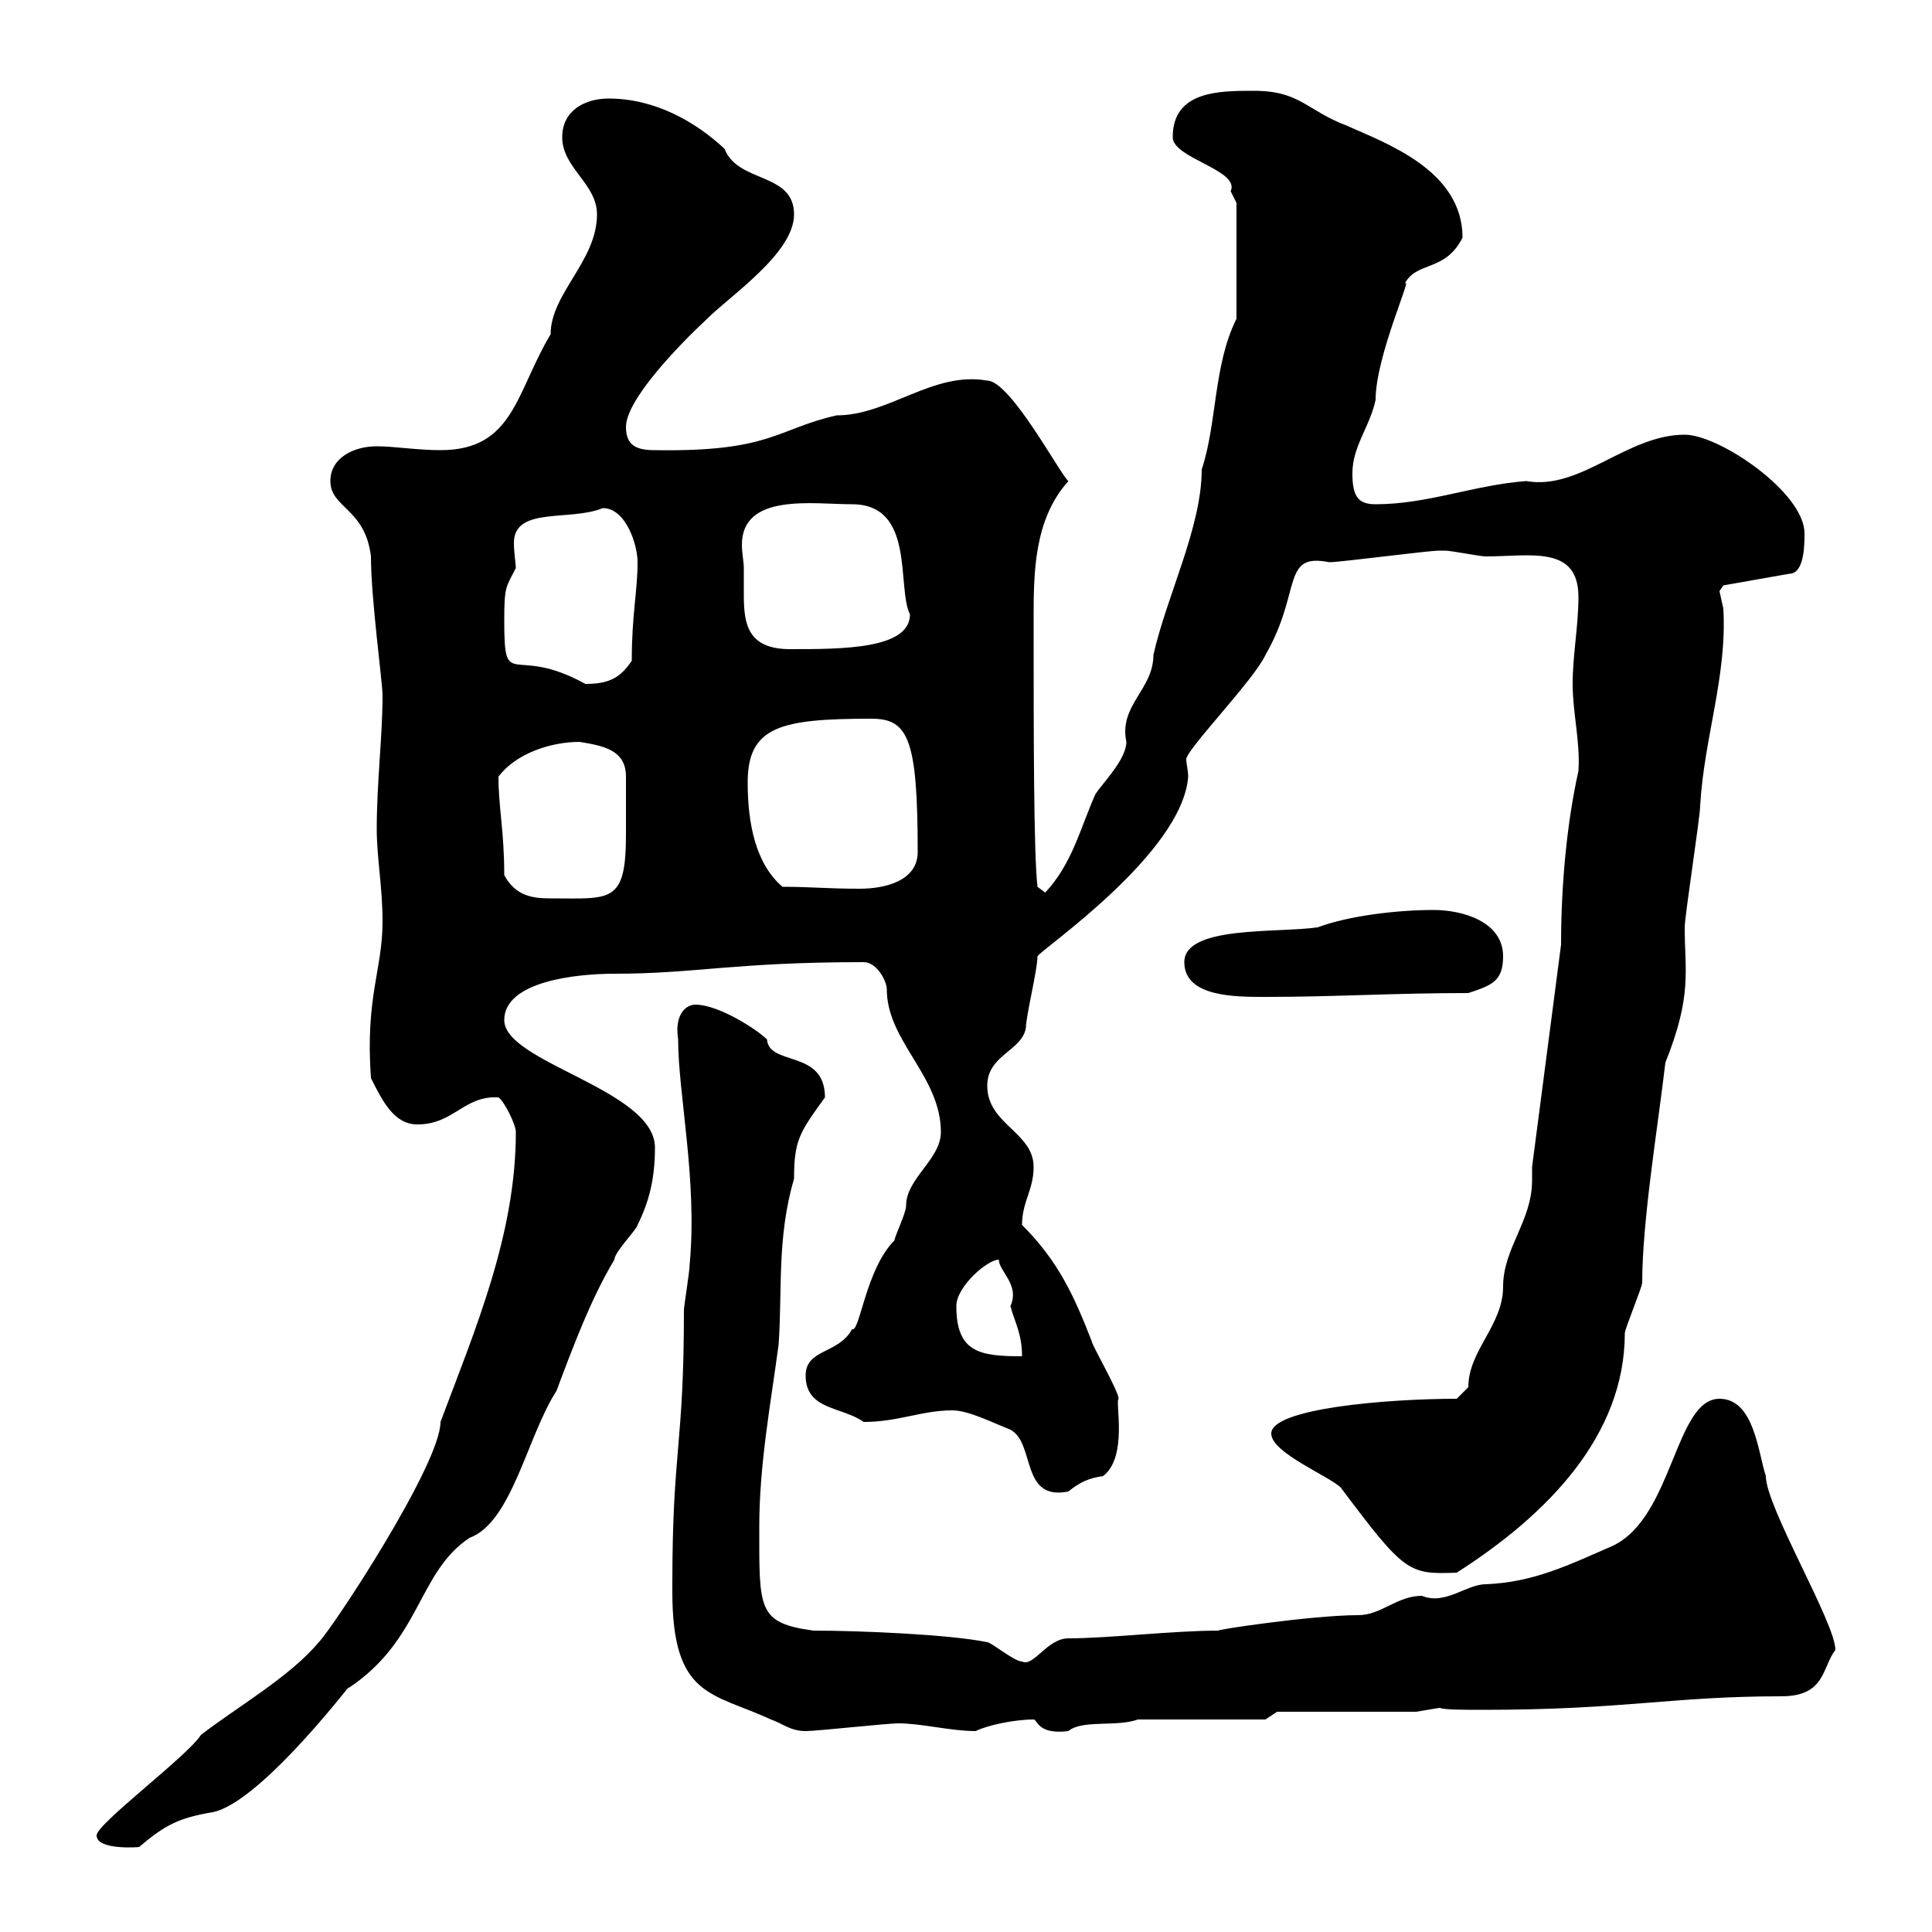 <svg xmlns="http://www.w3.org/2000/svg" xmlns:xlink="http://www.w3.org/1999/xlink" width="300" height="300"><path d="M15 285C15 287.40 21.90 286.80 21.60 286.80C25.50 283.50 27.60 282.30 33 281.40C40.80 279.90 56.40 258.90 54 262.20C65.40 254.70 64.80 244.20 72.90 238.80C79.50 236.40 81.90 222.90 86.40 216C89.10 208.80 91.80 201.60 95.40 195.60C95.40 194.40 99 190.80 99 190.20C100.80 186.60 101.70 183 101.70 178.20C101.70 169.20 78.30 165 78.30 158.40C78.30 152.40 89.40 151.20 95.40 151.20C108 151.20 114 149.40 134.10 149.40C136.20 149.40 137.70 152.40 137.70 153.60C137.70 161.70 146.10 167.10 146.10 175.80C146.10 180 140.70 183 140.70 187.20C140.70 188.40 138.90 192 138.90 192.60C134.40 197.10 133.50 207 132.30 206.40C130.20 210.30 125.10 209.40 125.10 213.60C125.10 219 130.80 218.40 134.10 220.80C139.50 220.80 143.10 219 147.90 219C150.30 219 153.90 220.80 156.90 222C160.80 224.10 158.40 233.10 165.90 231.60C167.70 230.10 169.20 229.50 171.30 229.20C175.20 226.20 173.10 217.50 173.70 217.20C173.70 216 169.50 208.80 169.50 208.20C166.80 201.30 164.40 195.90 158.70 190.20C158.70 186.60 160.50 184.80 160.50 181.20C160.50 175.80 153.30 174.60 153.30 168.60C153.30 163.80 158.70 163.20 159.30 159.60C159.30 157.80 161.10 150.60 161.10 148.50C161.40 147.60 183.60 132.60 184.50 120.60C184.50 119.70 184.20 118.50 184.20 117.90C184.20 116.40 194.70 105.60 196.50 101.70C202.20 91.80 198.90 85.80 206.40 87.30C208.20 87.30 221.70 85.50 223.50 85.50C223.50 85.50 223.50 85.50 224.40 85.50C225.30 85.50 229.80 86.40 230.70 86.40C237.60 86.40 245.10 84.60 245.10 92.70C245.10 97.20 244.20 101.70 244.20 106.20C244.20 110.70 245.40 115.20 245.10 119.70C243.30 127.80 242.40 137.40 242.40 146.70L237.90 181.20C237.90 181.80 237.90 182.70 237.90 183.30C237.90 189.60 233.40 193.80 233.40 199.80C233.40 205.80 228 209.70 228 215.40C228 215.40 226.20 217.20 226.20 217.20C215.40 217.20 197.40 218.70 197.40 222.60C197.40 225.60 206.40 229.20 208.20 231C218.10 244.20 218.70 244.50 226.20 244.20C240.30 235.20 252.30 222.90 252.30 207C252.30 206.40 255 199.80 255 199.20C255 189.60 257.40 175.20 258.60 165C262.80 154.50 261.60 150.90 261.60 144C261.60 142.20 264 126.90 264 125.10C264.60 114.60 268.20 105 267.60 94.50C267.60 94.50 267 91.80 267 91.80C267 91.80 267.60 90.90 267.60 90.90L277.80 89.10C280.20 89.10 280.20 84.60 280.20 82.80C280.20 76.50 267 67.50 261.60 67.50C252.60 67.50 245.40 76.20 237 74.70C228.90 75.30 221.70 78.30 213.60 78.30C210.90 78.30 210 77.10 210 73.50C210 69.30 212.70 66.30 213.60 62.10C213.60 55.20 219.60 42.30 218.10 44.10C219.90 40.50 224.40 42.30 227.10 36.90C227.10 26.40 215.10 22.20 209.10 19.50C202.80 17.10 201.90 14.10 194.70 14.10C189.30 14.10 182.10 14.10 182.10 21.30C182.10 24.60 192.60 26.40 191.10 29.70C191.10 29.70 192 31.50 192 31.50L192 49.50C188.40 56.70 189 65.70 186.60 72.90C186.60 81.90 181.20 92.40 179.10 101.70C179.10 107.10 173.70 109.50 174.90 115.20C174.90 117.90 171.30 121.50 170.10 123.30C167.70 128.70 166.50 134.10 162.30 138.60L161.10 137.70C160.50 132.60 160.50 113.40 160.50 96.30C160.50 89.10 160.50 80.70 165.90 74.70C164.70 73.80 156.90 59.10 153.30 59.10C144.90 57.60 138 64.50 129.90 64.50C120.60 66.60 119.70 70.20 101.70 69.90C99 69.90 97.20 69.30 97.20 66.30C97.20 62.10 105.30 53.70 109.80 49.50C113.40 45.90 123.30 39.30 123.30 33.30C123.30 26.70 114.60 28.50 112.50 23.10C108 18.90 101.70 15.30 94.50 15.30C90.90 15.30 87.30 17.10 87.30 21.30C87.30 26.10 92.70 28.50 92.70 33.30C92.70 40.50 85.50 45.60 85.50 51.90C80.10 60.90 79.80 69.90 68.40 69.90C64.80 69.90 61.20 69.30 58.50 69.30C54.90 69.30 51.30 71.10 51.30 74.70C51.30 78.90 56.70 78.90 57.60 86.40C57.60 93 59.40 105.90 59.40 108C59.40 114.30 58.50 121.50 58.50 128.70C58.50 133.20 59.40 137.70 59.40 143.10C59.40 150.60 56.70 154.80 57.60 167.40C59.40 171 61.20 174.60 64.80 174.60C70.50 174.60 72 170.10 77.40 170.40C78.30 171 80.10 174.60 80.10 175.80C80.10 191.70 73.80 206.40 68.40 220.80C68.40 227.40 51.60 252.90 49.50 255C45 260.40 36.60 265.20 31.20 269.40C29.10 272.70 15 283.20 15 285ZM104.40 246C104.40 246 104.40 247.20 104.40 247.20C104.40 263.70 110.70 262.80 119.70 267C121.50 267.60 122.70 268.80 125.10 268.80C126.90 268.80 137.70 267.60 139.50 267.60C143.10 267.60 147.60 268.80 151.50 268.80C153.30 267.90 157.50 267 160.50 267C161.10 267 161.10 269.40 165.90 268.80C168 267 173.40 268.20 176.70 267L196.50 267L198.30 265.80L219.90 265.80L223.50 265.20C224.40 265.50 227.10 265.50 230.40 265.50C252.30 265.50 259.50 263.40 276.60 263.40C283.50 263.40 282.90 258.90 285 256.20C285 252 274.20 234 274.20 229.20C273 225.60 272.40 217.20 267 217.20C260.10 217.20 259.80 235.50 250.50 240C243.60 243 238.20 245.70 230.70 246C227.70 246 224.40 249.30 220.80 247.80C216.90 247.80 214.50 250.80 210.90 250.80C203.70 250.80 187.80 253.20 189.30 253.20C182.10 253.20 172.20 254.40 165.90 254.40C162.60 254.40 160.50 258.90 158.70 258C157.50 258 153.90 255 153.30 255C147.60 253.80 133.50 253.20 126.30 253.20C117.60 252 117.90 249.90 117.90 237C117.90 227.40 119.70 217.80 120.90 208.80C121.50 200.40 120.60 192.30 123.30 183C123.30 177 124.20 175.80 128.10 170.40C128.10 162.90 119.40 165.60 119.10 161.40C117.60 159.90 111.60 156 108 156C106.50 156 104.70 157.50 105.30 161.40C105.30 169.80 108.30 183.30 107.10 196.20C107.10 197.40 106.20 202.80 106.20 203.40C106.20 224.70 104.40 225 104.40 246ZM148.50 202.80C148.50 199.80 153.30 195.60 155.10 195.60C155.10 197.40 158.40 199.50 156.90 202.80C157.50 205.20 158.70 207 158.70 210.60C152.10 210.60 148.50 210 148.50 202.80ZM183.90 149.40C183.90 154.80 191.70 154.80 196.50 154.80C207.30 154.80 216.30 154.20 228 154.20C231.60 153 233.40 152.40 233.40 148.50C233.40 143.10 227.10 141.30 222.60 141.30C216.90 141.30 209.40 142.20 204.60 144C198.30 144.90 183.90 143.70 183.90 149.40ZM78.30 135.90C78.30 129 77.40 125.40 77.40 120.60C80.10 117 85.50 115.20 90 115.20C93.60 115.80 97.20 116.40 97.20 120.60C97.20 122.10 97.20 123.30 97.20 124.20C97.20 125.40 97.20 127.50 97.20 129.60C97.20 140.40 94.80 139.50 85.50 139.50C82.80 139.50 80.10 139.20 78.30 135.90ZM116.10 121.50C116.10 112.80 121.20 111.60 135.30 111.60C141 111.60 142.50 114.60 142.50 132.30C142.50 136.80 137.40 138 133.50 138C128.40 138 126 137.70 121.50 137.70C117.30 134.10 116.10 127.80 116.10 121.50ZM78.30 96.30C78.30 90.90 78.60 91.20 80.10 88.20C80.10 87.60 79.80 85.80 79.80 84.30C79.80 78.60 88.50 81 93.60 78.90C97.20 78.90 99 84.60 99 87.30C99 91.80 98.10 95.40 98.10 102.60C96.30 105.30 94.50 106.20 90.90 106.20C79.50 99.90 78.30 107.70 78.30 96.30ZM115.50 88.20C115.50 87.30 115.20 85.80 115.20 84.60C115.20 76.50 126.30 78.30 132.30 78.30C142.20 78.30 139.20 91.20 141.30 95.40C141.30 100.80 130.80 100.80 122.70 100.80C116.10 100.80 115.50 96.90 115.50 92.40C115.50 90.90 115.50 89.70 115.50 88.20Z"/></svg>